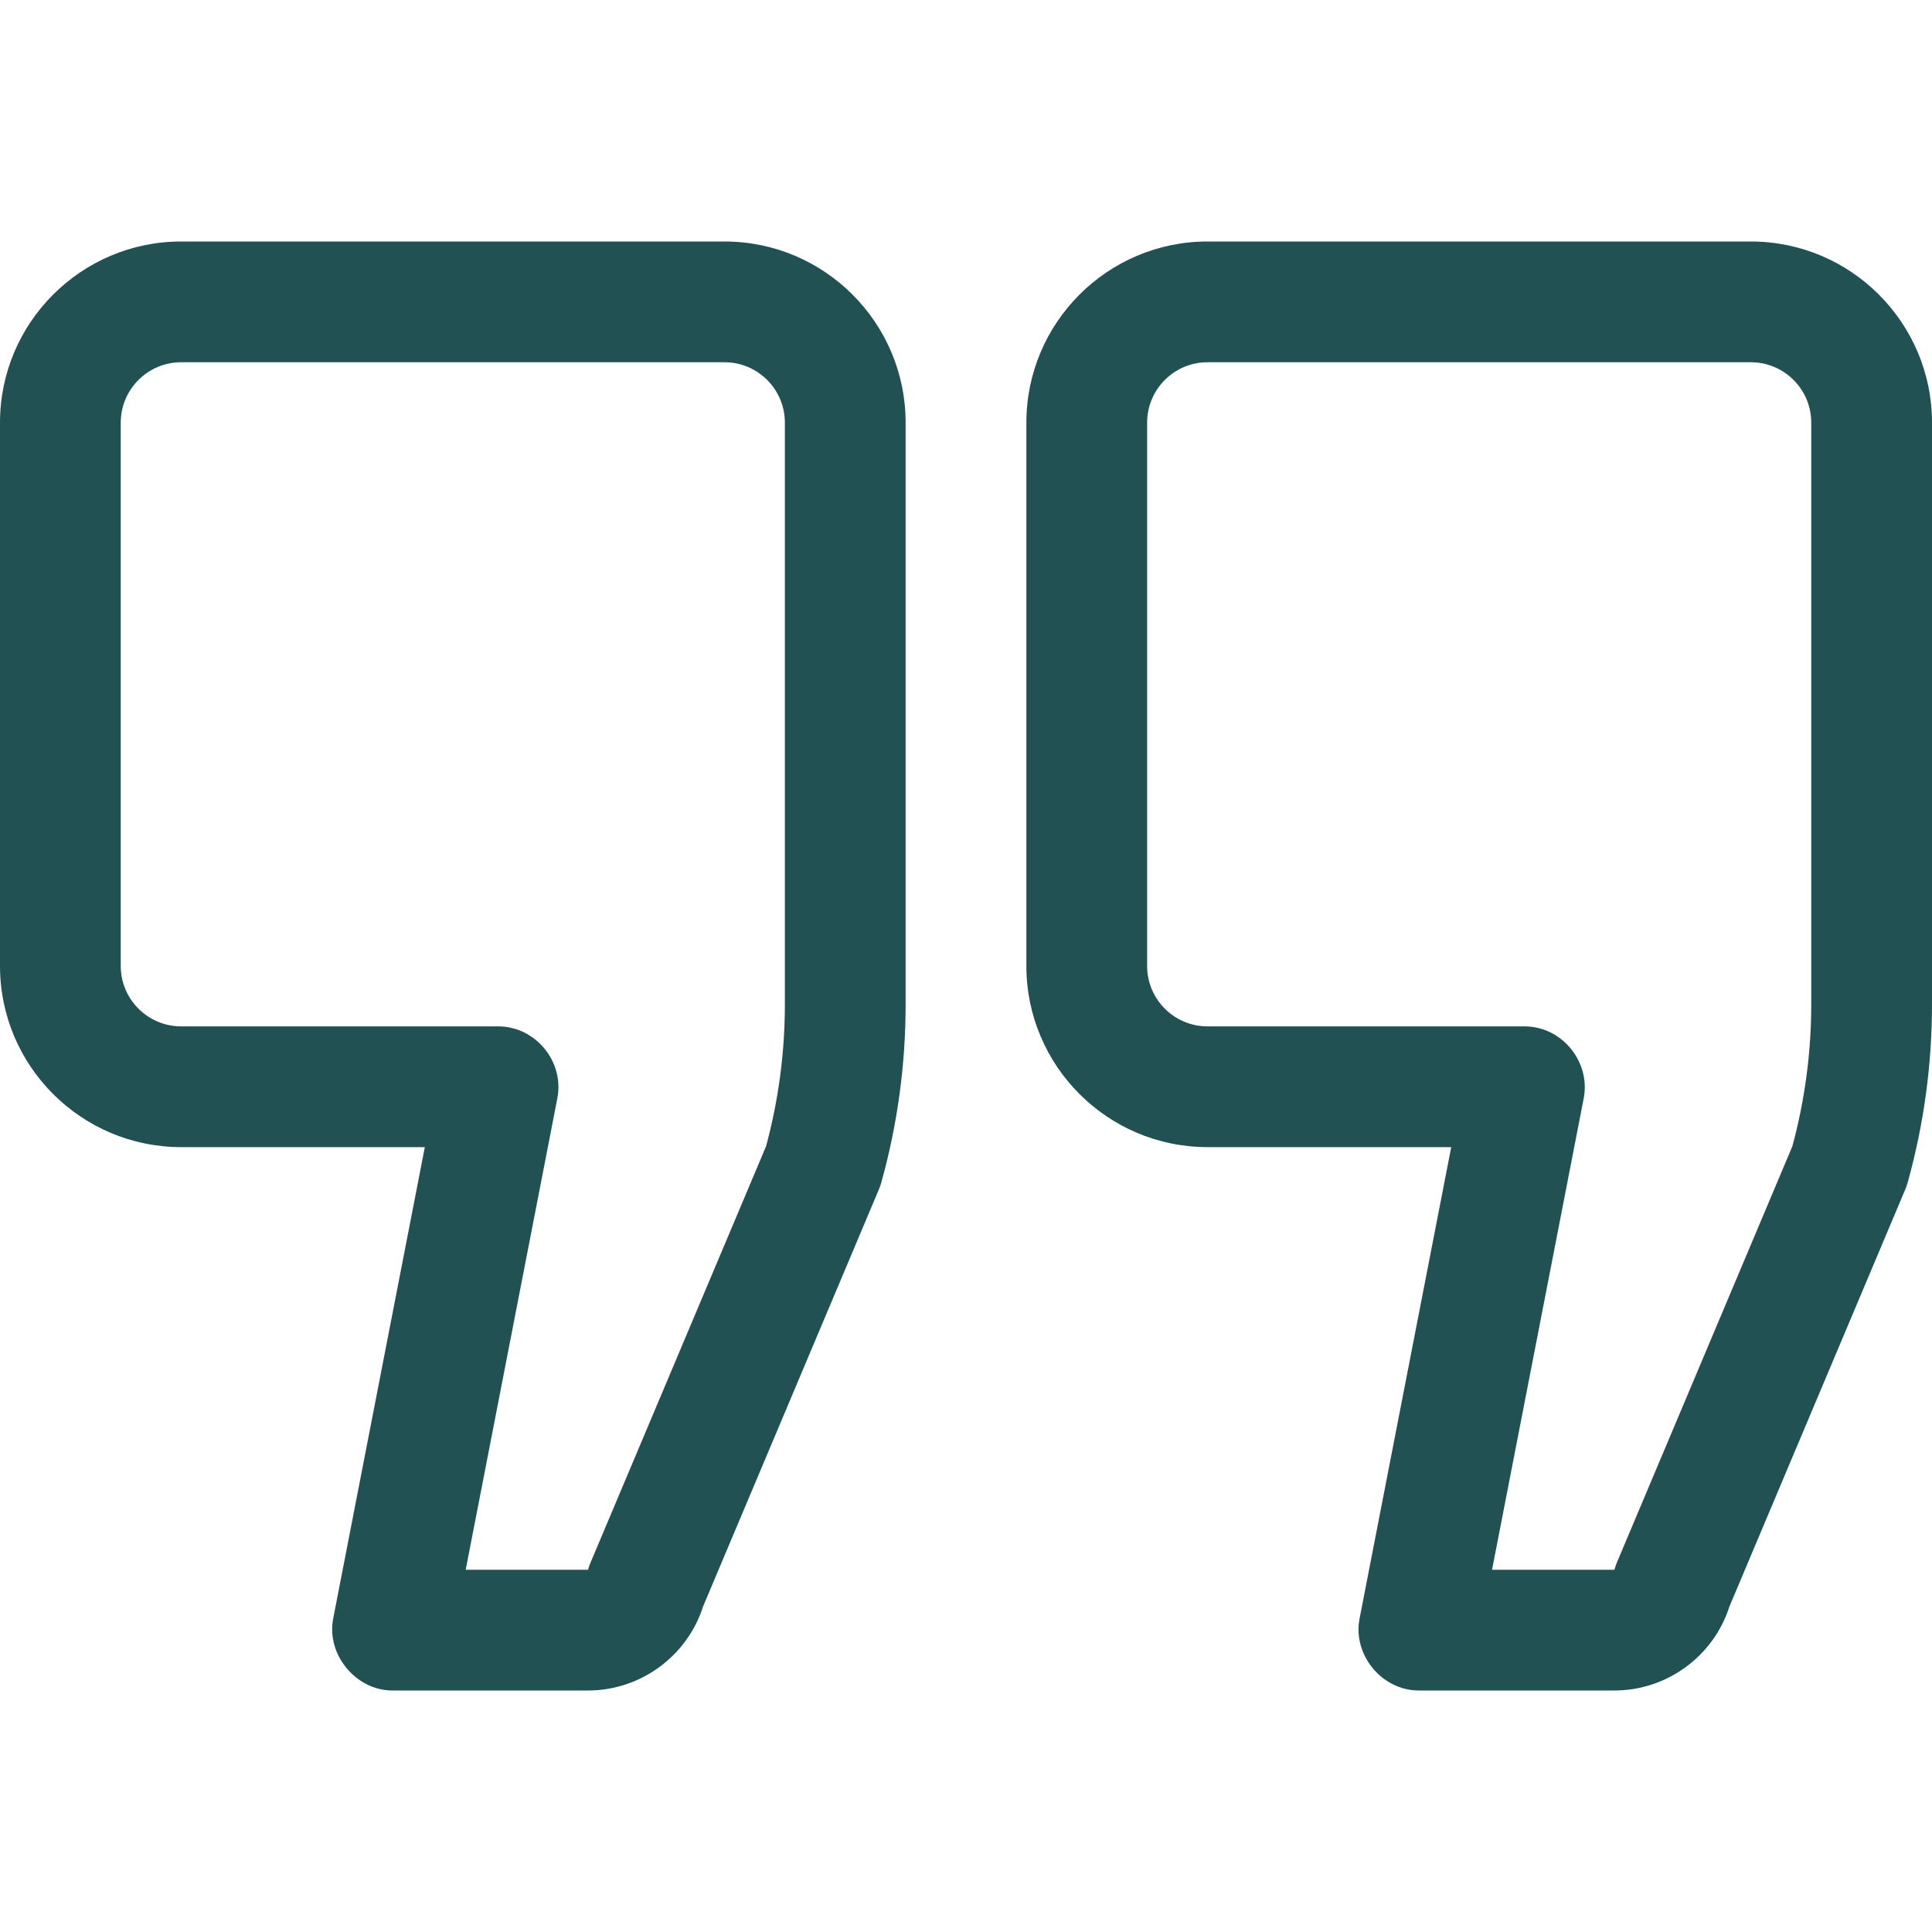 <svg width="120" height="120" viewBox="0 0 120 120" fill="none" xmlns="http://www.w3.org/2000/svg">
<path d="M45 15H11.25C5.046 15 0 20.046 0 26.25V60C0 66.204 5.046 71.25 11.25 71.25H26.387C26.387 71.25 20.709 100.458 20.695 100.534C20.26 102.768 22.107 105 24.375 105H36.524C39.785 105 42.684 102.867 43.671 99.778L54.587 73.883C54.65 73.735 54.703 73.583 54.745 73.429C55.745 69.836 56.25 66.121 56.25 62.388V26.25C56.25 20.046 51.204 15 45 15ZM48.75 62.388C48.75 65.365 48.356 68.328 47.582 71.195L36.683 97.046C36.621 97.194 36.566 97.346 36.524 97.5H28.925C28.925 97.5 34.613 68.24 34.618 68.216C35.062 65.932 33.26 63.75 30.938 63.75H11.25C9.183 63.75 7.5 62.067 7.5 60V26.25C7.5 24.183 9.183 22.5 11.25 22.5H45C47.067 22.5 48.75 24.183 48.75 26.25V62.388Z" fill="#215153"/>
<path d="M108.75 15H75C68.796 15 63.75 20.046 63.75 26.25V60C63.75 66.204 68.796 71.25 75 71.25H90.139C90.139 71.25 84.457 100.471 84.445 100.534C84.006 102.789 85.835 105 88.125 105H100.276C103.539 105 106.436 102.867 107.421 99.776L118.337 73.883C118.4 73.735 118.451 73.583 118.495 73.429C119.495 69.833 120 66.118 120 62.388V26.25C120 20.046 114.954 15 108.75 15ZM112.5 62.388C112.5 65.361 112.104 68.322 111.328 71.195L100.43 97.046C100.367 97.194 100.32 97.344 100.276 97.5H92.673C92.673 97.5 98.363 68.242 98.368 68.216C98.803 65.979 97.041 63.75 94.688 63.75H75C72.931 63.75 71.25 62.067 71.25 60V26.25C71.25 24.183 72.931 22.5 75 22.5H108.75C110.819 22.5 112.5 24.183 112.5 26.25V62.388Z" fill="#215153"/>
</svg>
